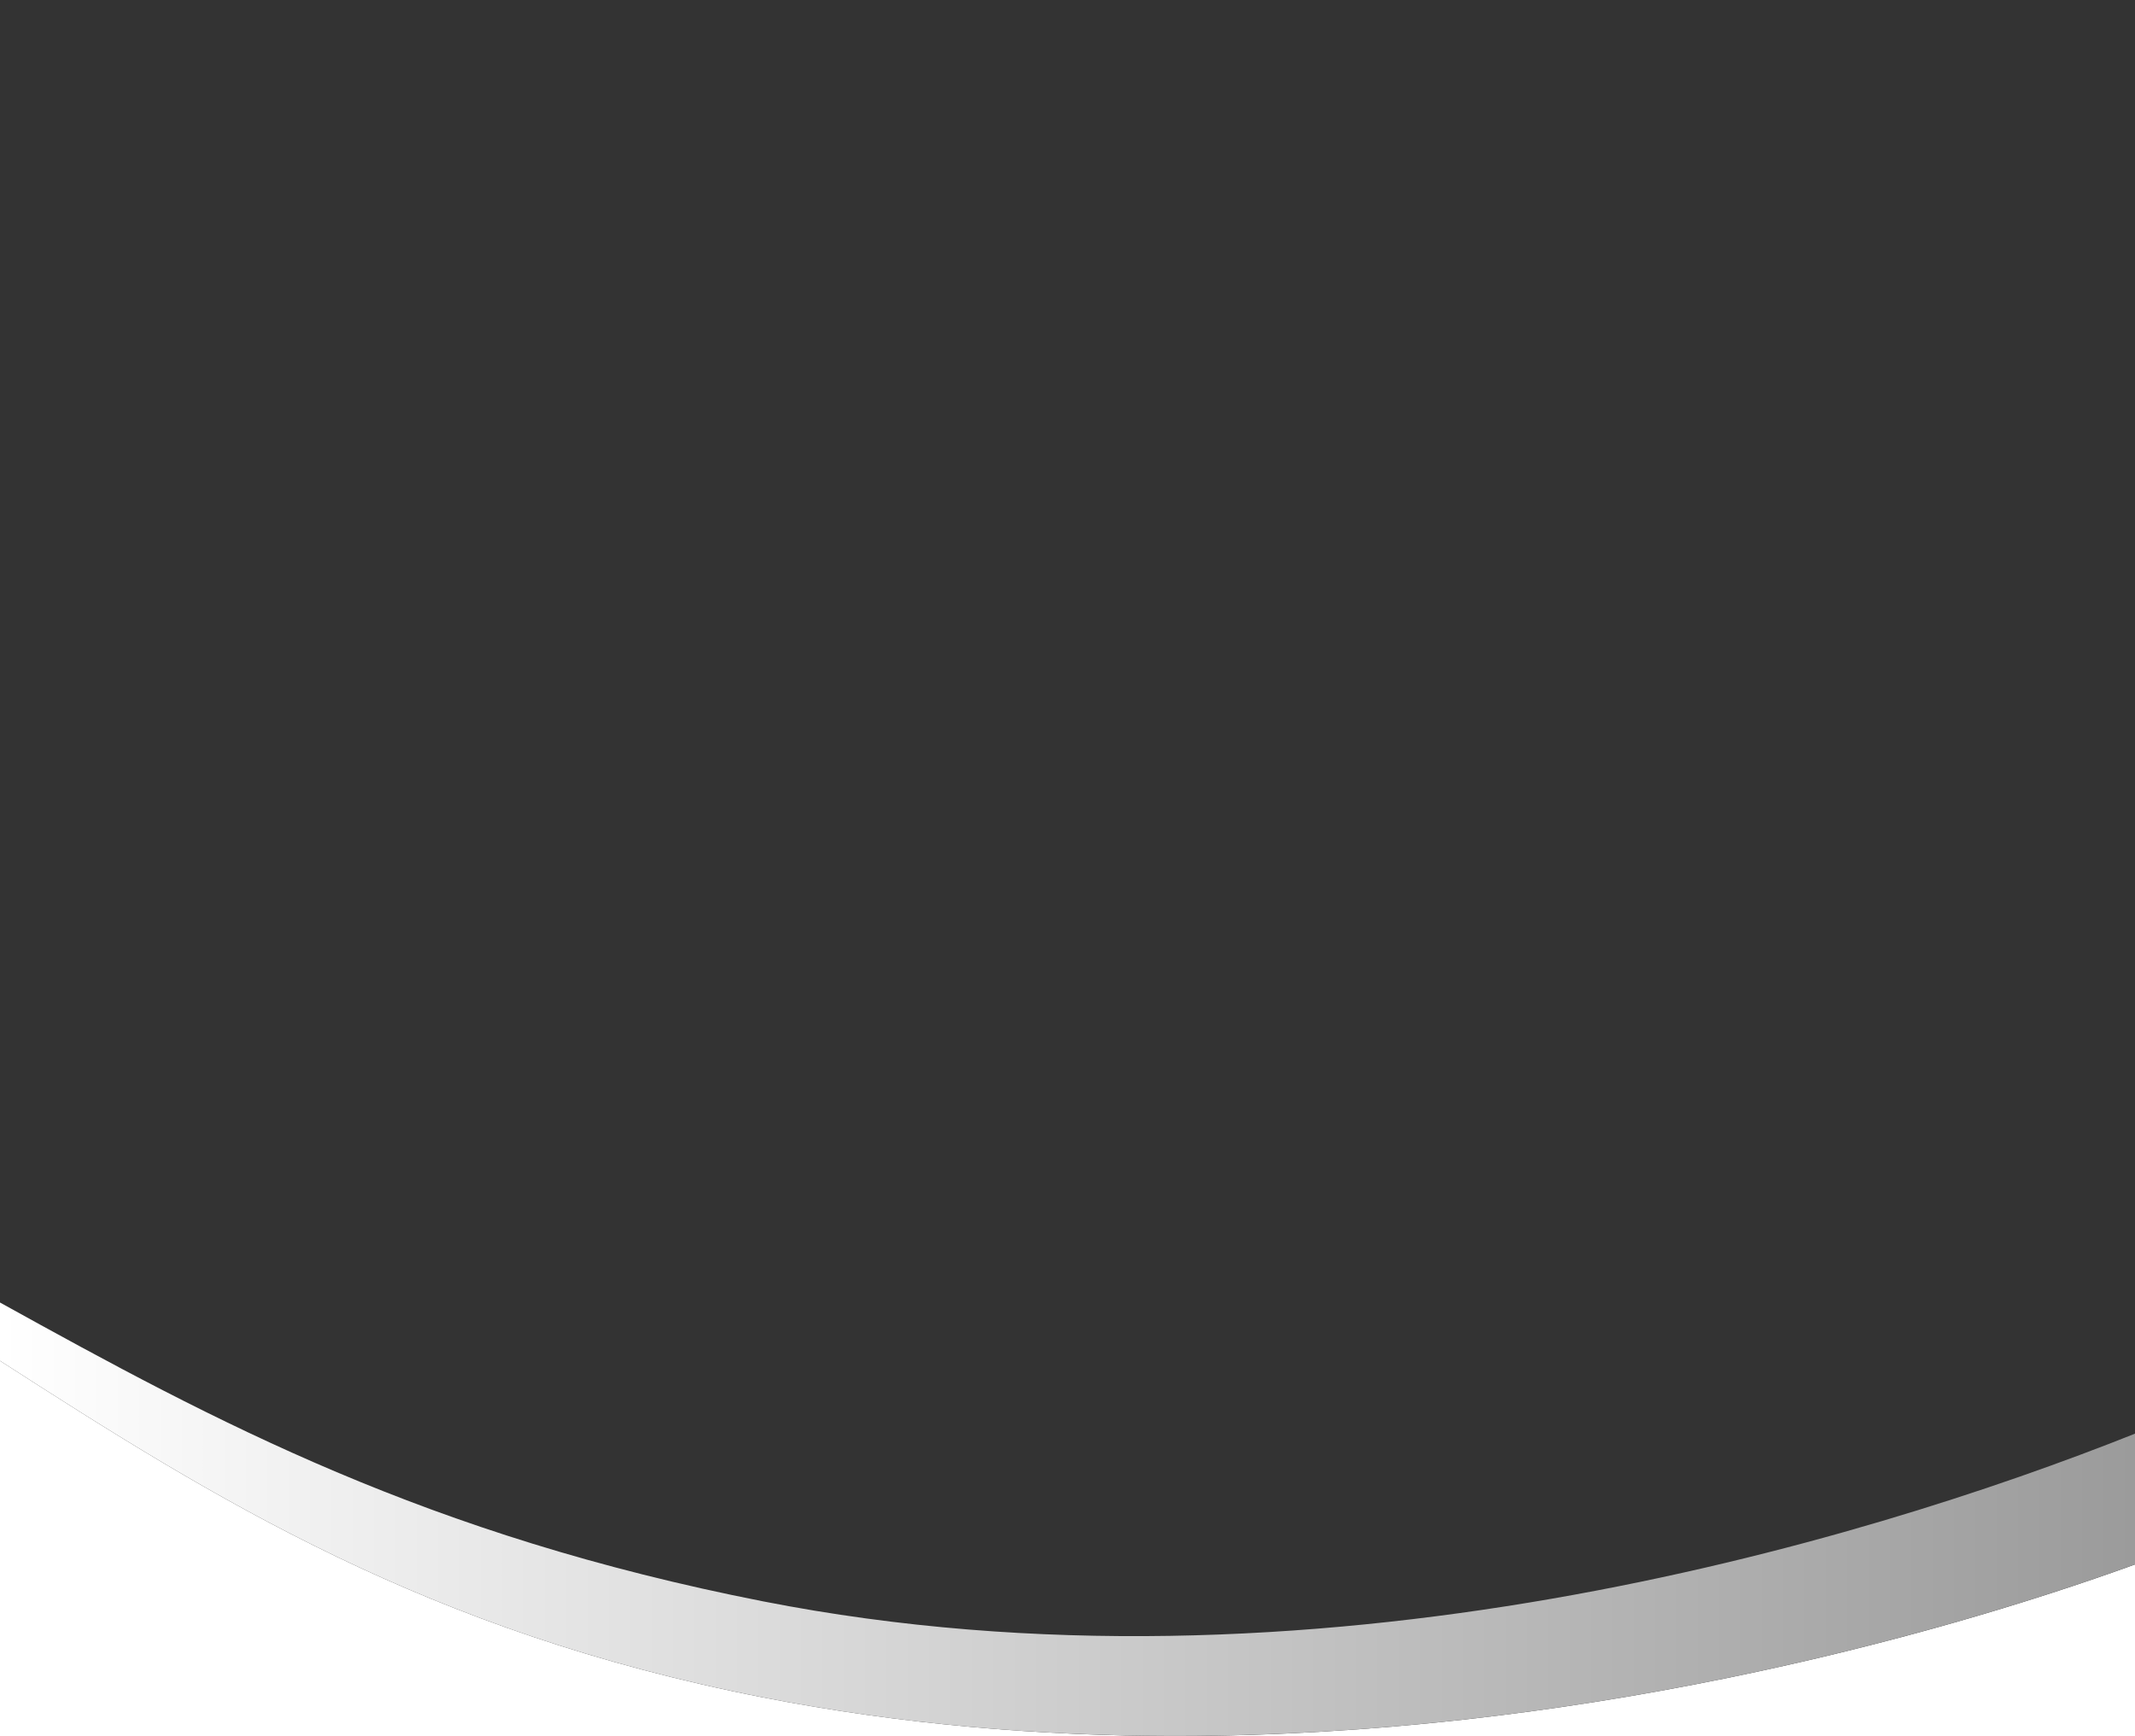 <?xml version="1.0" encoding="UTF-8"?>
<svg id="Layer_2" xmlns="http://www.w3.org/2000/svg" xmlns:xlink="http://www.w3.org/1999/xlink" version="1.1" viewBox="0 0 1242 1010">
  <rect x="0" y="0" width="1242" height="1010" fill="#333333" stroke="none"/>
  <!-- Generator: Adobe Illustrator 29.2.1, SVG Export Plug-In . SVG Version: 2.1.0 Build 116)  -->
  <defs>
    <style>
      .st0 {
        fill: #fff;
      }

      .st1 {
        fill: url(#linear-gradient);
        fill-rule: evenodd;
      }
    </style>
    <linearGradient id="linear-gradient" x1="0" y1="128.1" x2="1242" y2="128.1" gradientTransform="translate(0 1012) scale(1 -1)" gradientUnits="userSpaceOnUse">
      <stop offset="0" stop-color="#fff"/>
      <stop offset="1" stop-color="#9b9b9b"/>
    </linearGradient>
  </defs>
  <path class="st0" d="M444.1,987.6c80.7,15.8,161.6,22.4,239.9,22.4H0v-218.3c126.1,81.2,248.2,157.5,444.1,195.9Z"/>
  <path class="st0" d="M1242,910.2v99.8h-558c230.3,0,438.7-56.6,558-99.8Z"/>
  <g id="Layer_4">
    <path class="st1" d="M1242,834.1v76.1c-159.9,57.9-479.7,139.8-797.9,77.4C248.2,949.2,126.1,872.9,0,791.7v-33.9c126.1,69.8,248.2,135.4,444.1,173.9,318.2,62.4,638-33.9,797.9-97.6Z"/>
  </g>
</svg>